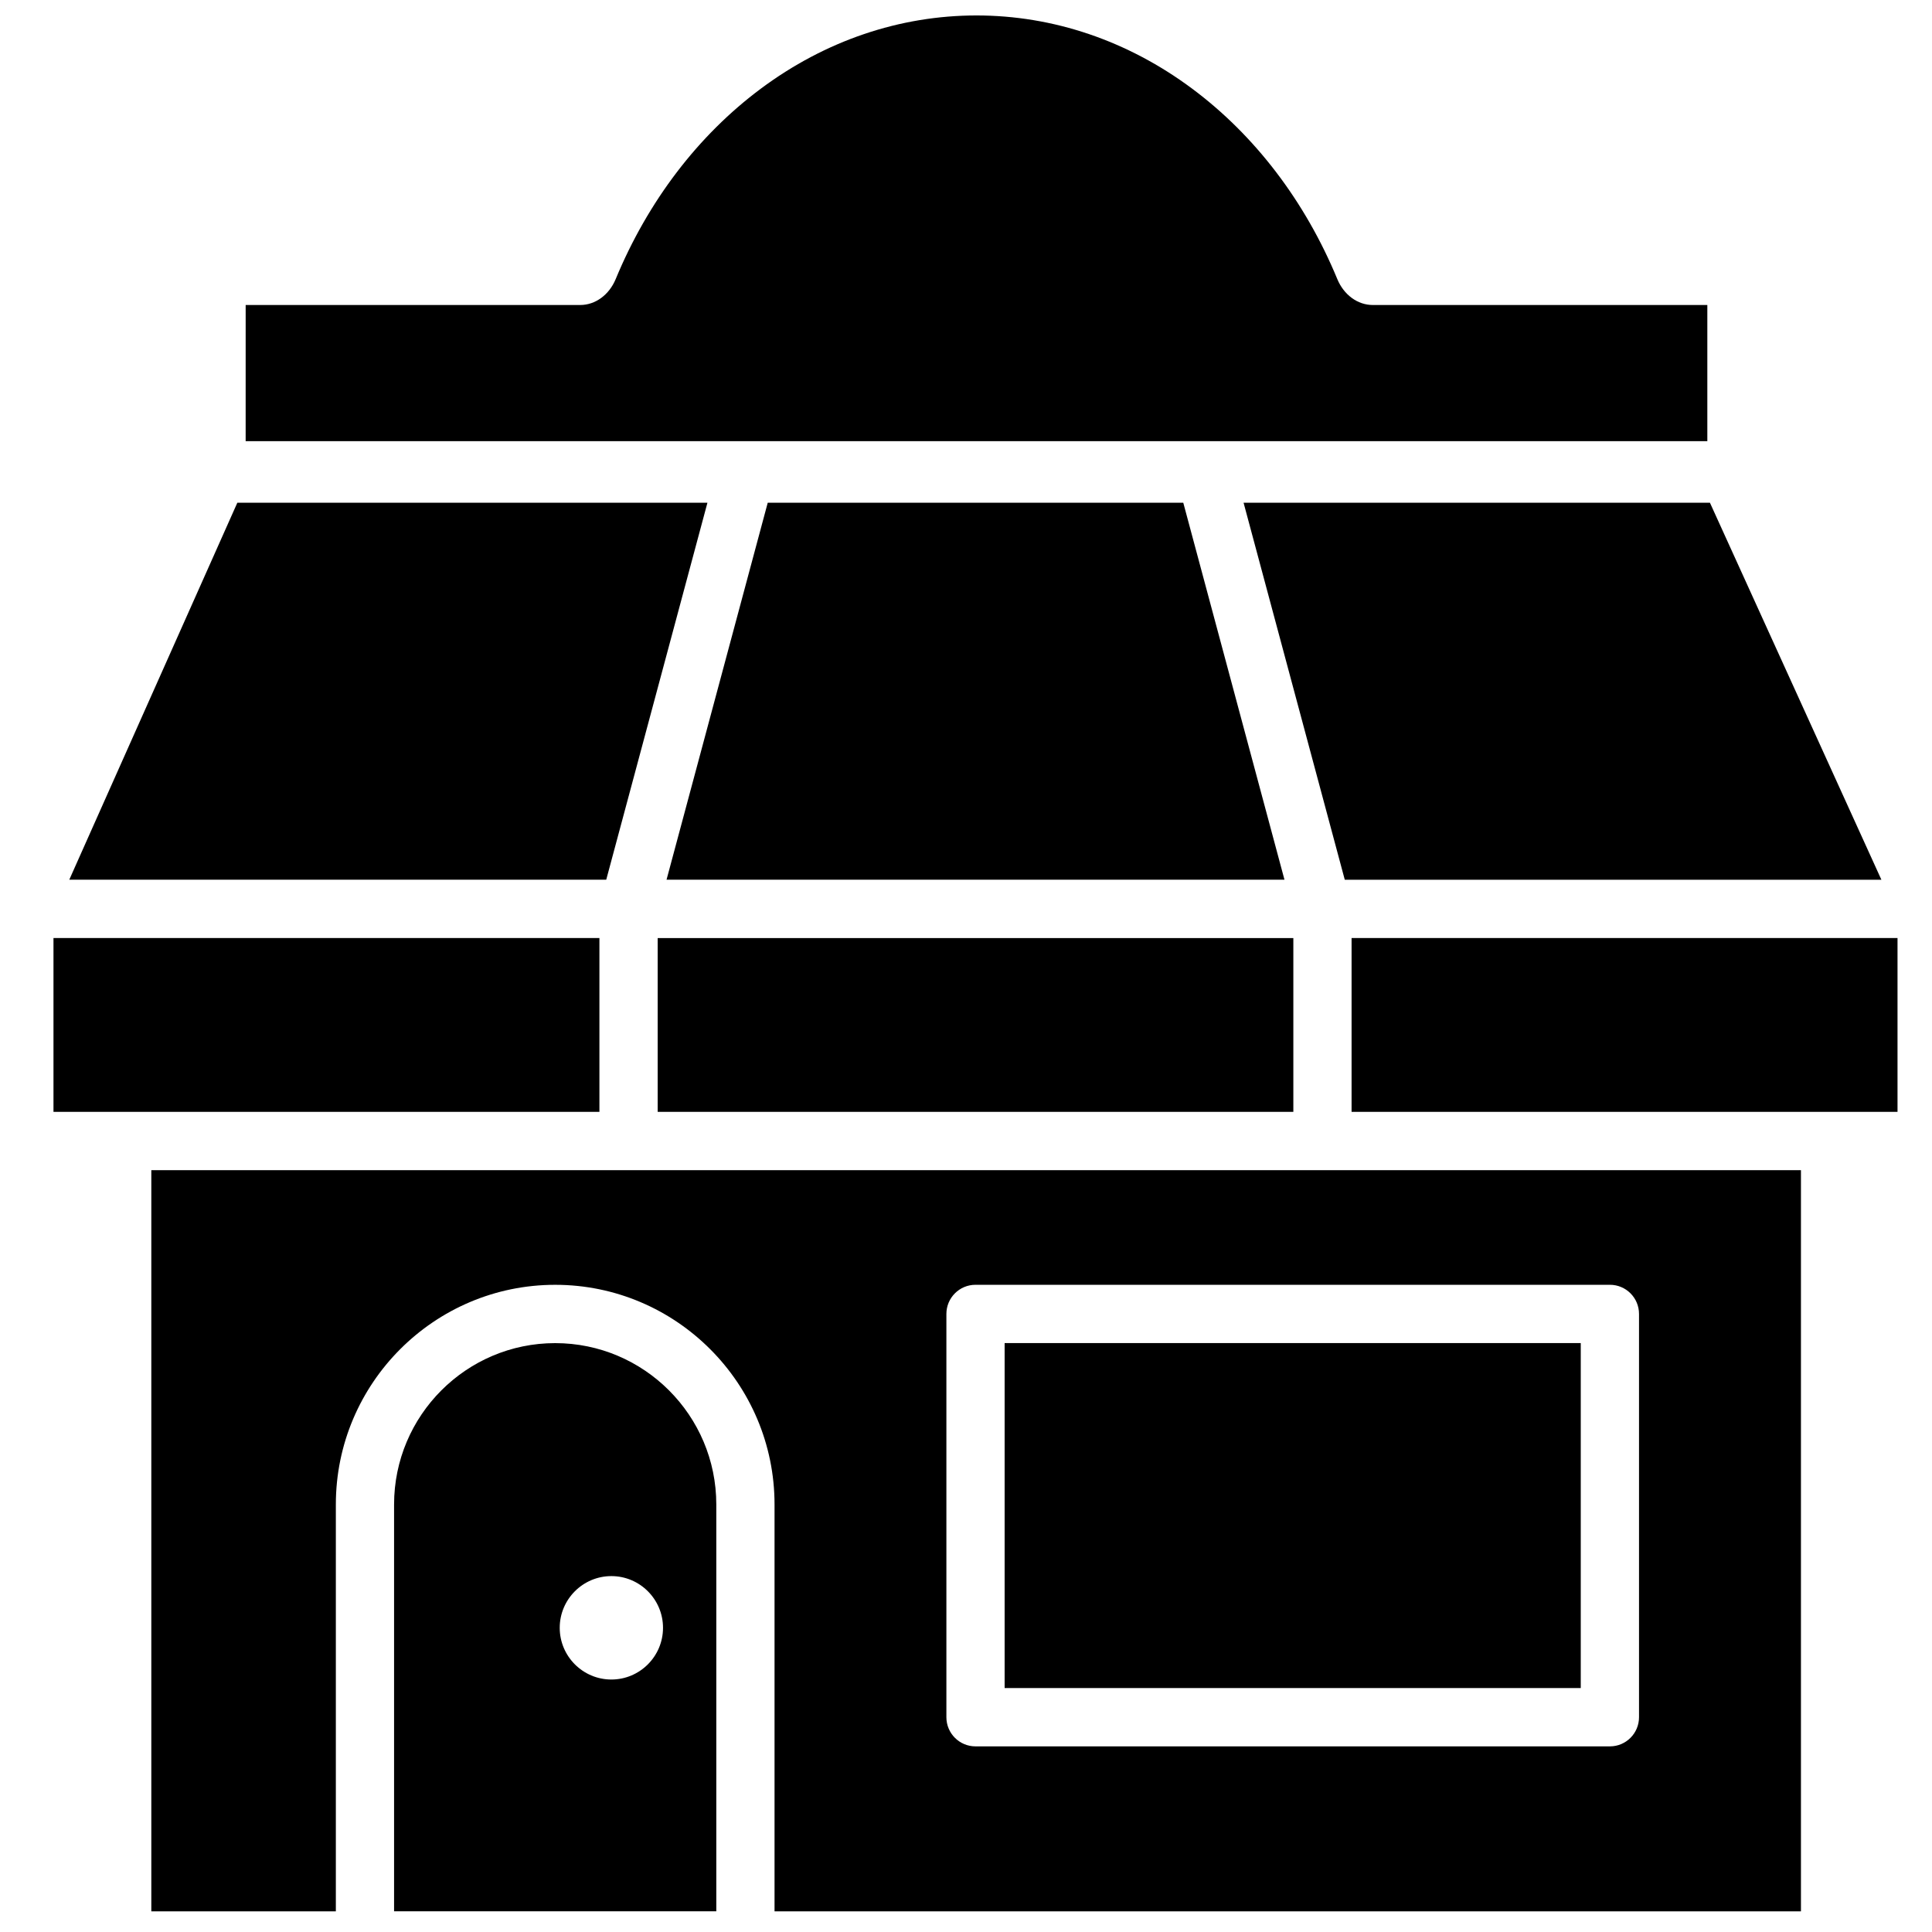 <?xml version="1.0" encoding="UTF-8"?>
<!-- Uploaded to: ICON Repo, www.iconrepo.com, Generator: ICON Repo Mixer Tools -->
<svg width="800px" height="800px" version="1.1" viewBox="144 144 512 512" xmlns="http://www.w3.org/2000/svg">
 <defs>
  <clipPath id="a">
   <path d="m158 148.09h489v502.91h-489z"/>
  </clipPath>
 </defs>
 <g clip-path="url(#a)">
  <path d="m209.1 260.91h387.36v-36.082h-88.652c-4.012 0-7.672-2.672-9.41-6.871-8.531-20.617-21.824-38.059-38.438-50.441-17.047-12.707-36.82-19.422-57.18-19.422-20.355 0-40.129 6.715-57.176 19.422-16.613 12.383-29.906 29.824-38.438 50.441-1.742 4.199-5.398 6.871-9.41 6.871h-88.652zm433.49 116.23h-142.21l-26.82-99.914h123.59zm-324.3 61.512h168.46v-46.059h-168.46zm139.29-161.43 26.82 99.914h-163.76l26.82-99.914zm-250.68 0h124.58l-26.82 99.914h-142.3zm-48.727 115.37v46.059h144.68v-46.059zm344.01 0v46.059h144.68v-46.059zm-91.945 198.76h152.68v-91.418h-152.68zm168.12 7.727c0 4.266-3.453 7.727-7.715 7.727h-168.12c-4.266 0-7.719-3.461-7.719-7.727v-106.87c0-4.266 3.453-7.727 7.719-7.727h168.12c4.262 0 7.715 3.461 7.715 7.727zm42.914-144.97h-437.17v196.41h48.902v-107.82c0-32.098 26.078-58.211 58.129-58.211 32.055 0 58.129 26.113 58.129 58.211v107.82h272.01zm-315.25 134.98c-7.547 0-13.688-6.144-13.688-13.703 0-7.555 6.141-13.703 13.688-13.703 7.543 0 13.684 6.148 13.684 13.703 0 7.559-6.141 13.703-13.684 13.703m-14.891-89.148c-23.543 0-42.695 19.18-42.695 42.754v107.82h85.391v-107.82c0-23.574-19.152-42.754-42.695-42.754" fill-rule="evenodd"/>
 </g>
</svg>